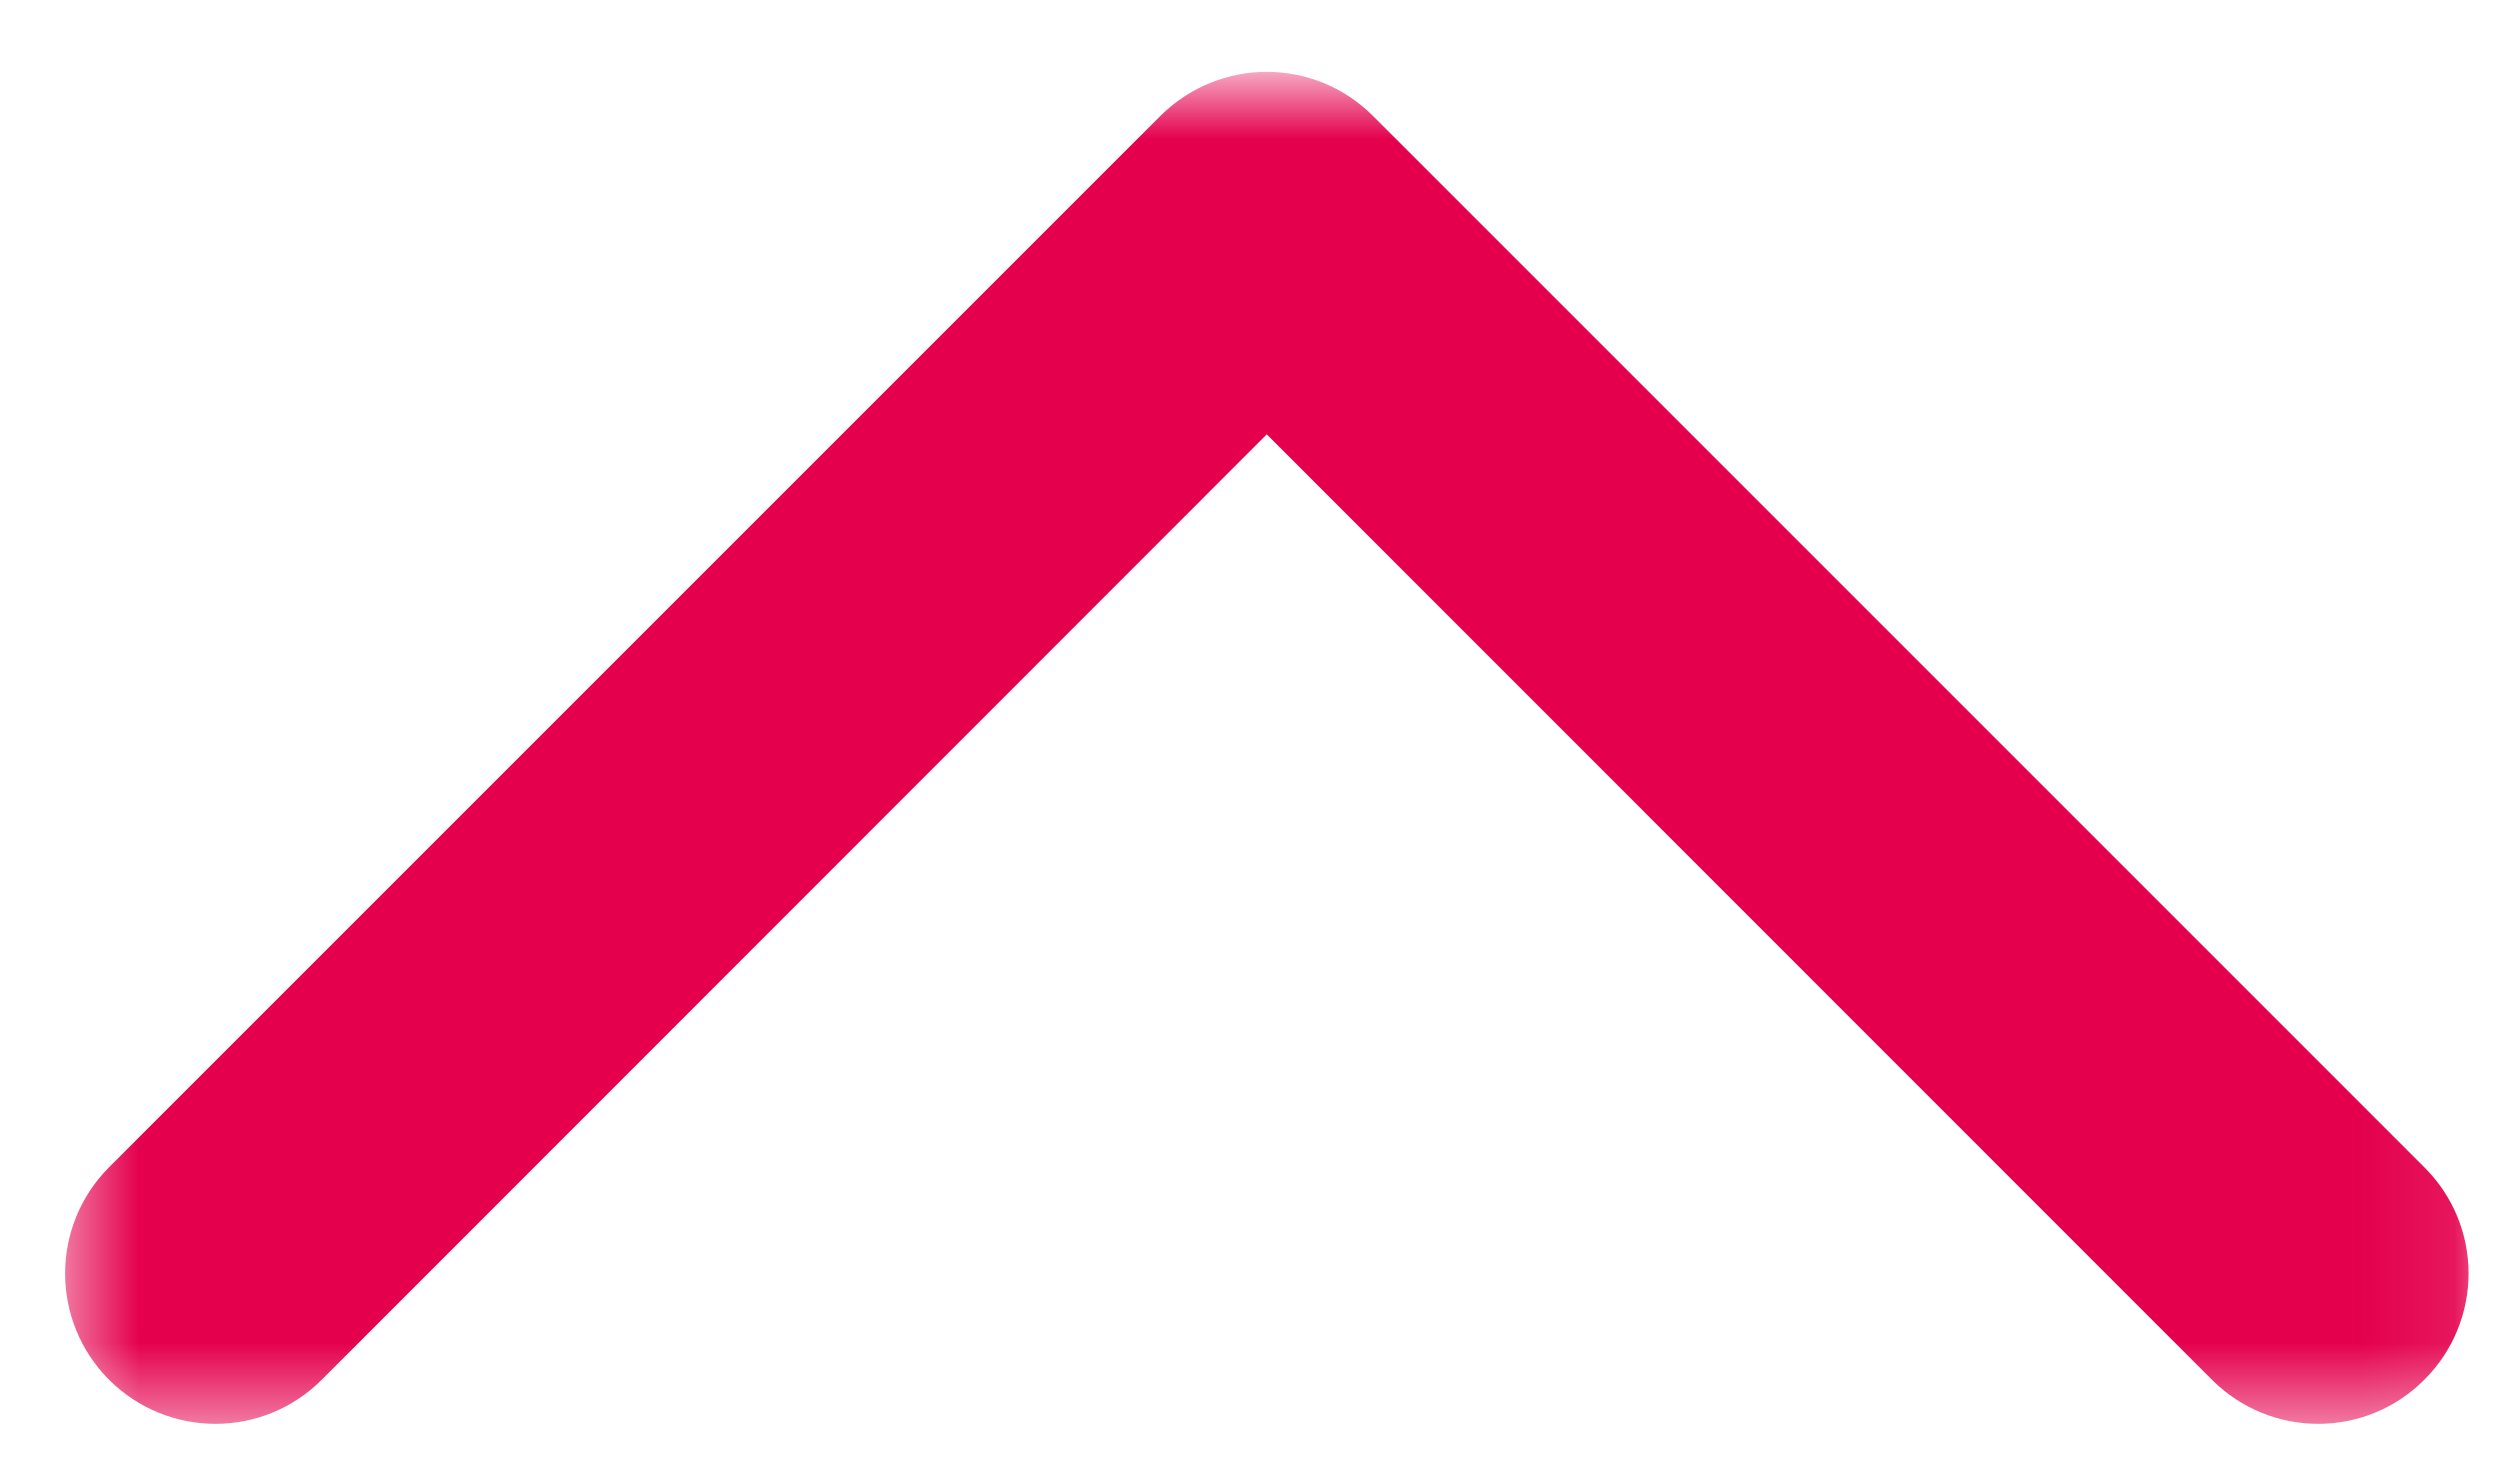 <svg width="27" height="16" viewBox="0 0 27 16" fill="none" xmlns="http://www.w3.org/2000/svg">
<mask id="mask0_87_4" style="mask-type:luminance" maskUnits="userSpaceOnUse" x="0" y="0" width="27" height="16">
<path d="M0.57 0.897H26.915V15.459H0.57V0.897Z" fill="white"/>
</mask>
<g mask="url(#mask0_87_4)">
<path d="M13.681 0.776C13.267 0.776 12.852 0.935 12.534 1.25L1.178 12.606C0.545 13.242 0.545 14.265 1.178 14.902C1.816 15.536 2.839 15.536 3.474 14.902L13.681 4.691L23.89 14.902C24.524 15.536 25.549 15.536 26.182 14.902C26.82 14.265 26.82 13.24 26.182 12.606L14.826 1.25C14.511 0.935 14.096 0.776 13.681 0.776Z" fill="#E4004D"/>
</g>
</svg>
